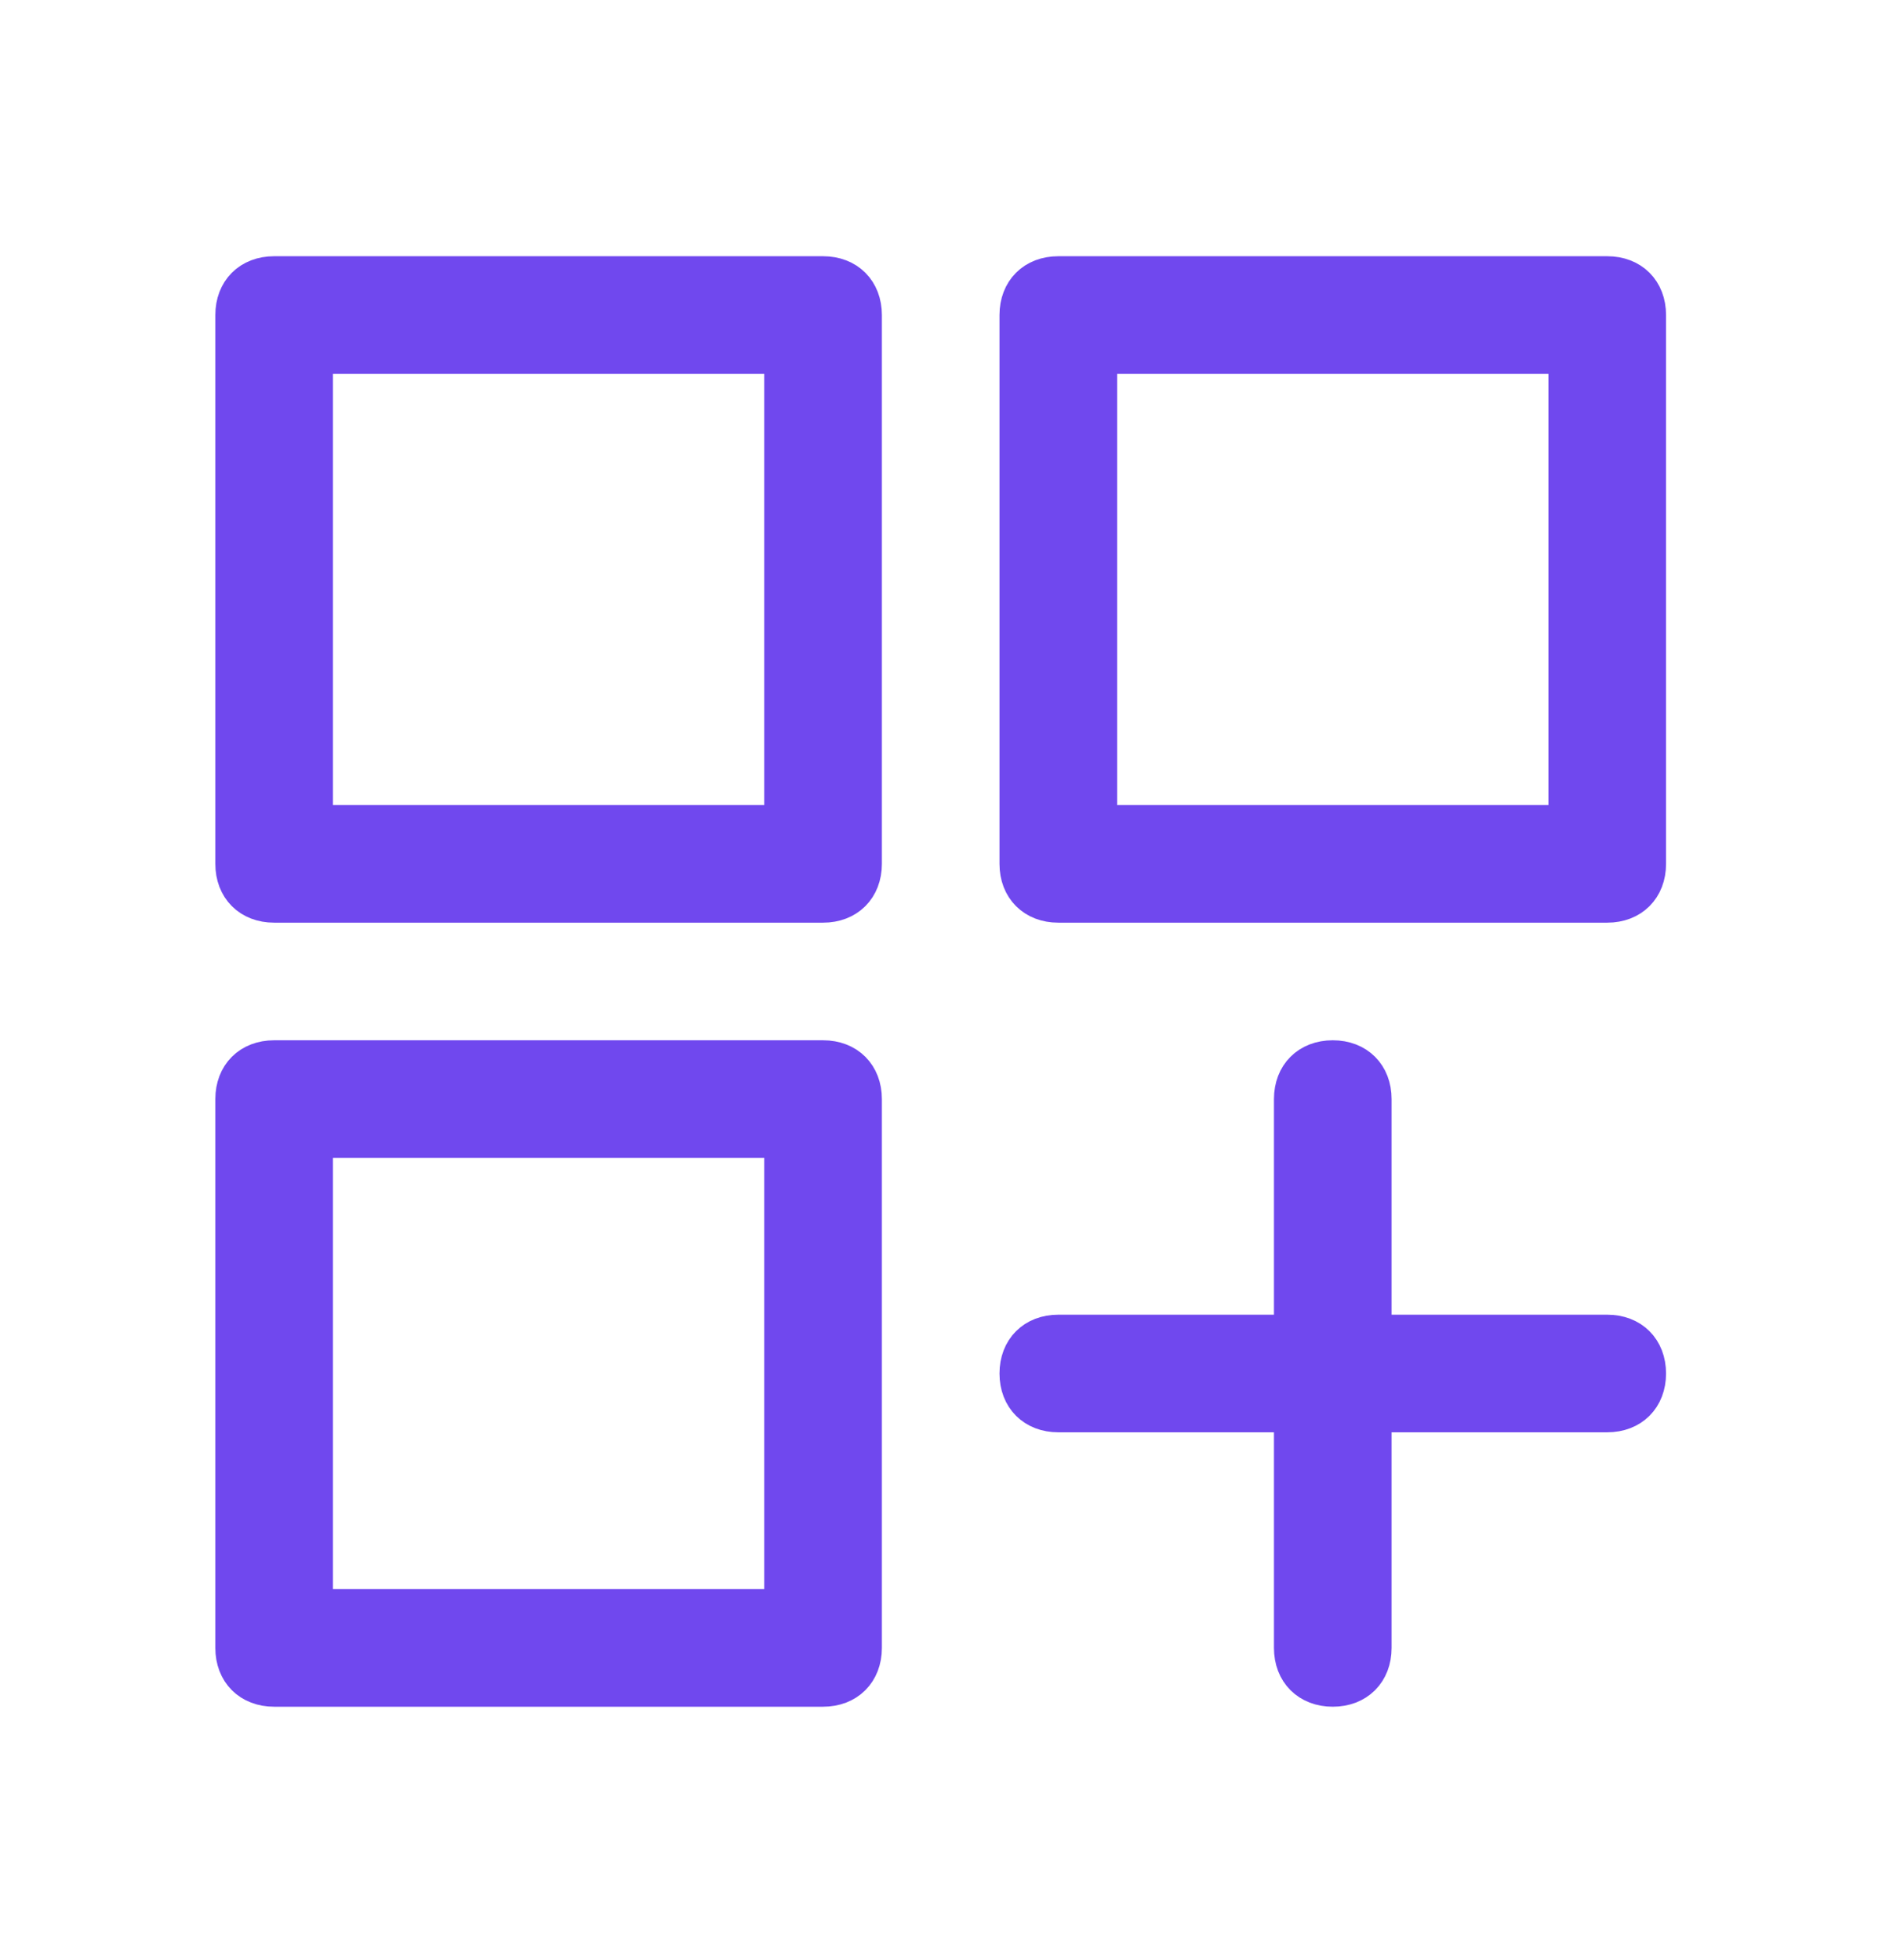 <svg width="24" height="25" viewBox="0 0 24 25" fill="none" xmlns="http://www.w3.org/2000/svg">
<path d="M10.496 13.518H3.496C3.196 13.518 2.996 13.718 2.996 14.018V21.018C2.996 21.318 3.196 21.518 3.496 21.518H10.496C10.796 21.518 10.996 21.318 10.996 21.018V14.018C10.996 13.718 10.796 13.518 10.496 13.518ZM9.996 20.518H3.996V14.518H9.996V20.518ZM10.496 3.518H3.496C3.196 3.518 2.996 3.718 2.996 4.018V11.018C2.996 11.318 3.196 11.518 3.496 11.518H10.496C10.796 11.518 10.996 11.318 10.996 11.018V4.018C10.996 3.718 10.796 3.518 10.496 3.518ZM9.996 10.518H3.996V4.518H9.996V10.518ZM20.496 3.518H13.496C13.196 3.518 12.996 3.718 12.996 4.018V11.018C12.996 11.318 13.196 11.518 13.496 11.518H20.496C20.796 11.518 20.996 11.318 20.996 11.018V4.018C20.996 3.718 20.796 3.518 20.496 3.518ZM19.996 10.518H13.996V4.518H19.996V10.518ZM20.496 17.018H17.496V14.018C17.496 13.718 17.296 13.518 16.996 13.518C16.696 13.518 16.496 13.718 16.496 14.018V17.018H13.496C13.196 17.018 12.996 17.218 12.996 17.518C12.996 17.818 13.196 18.018 13.496 18.018H16.496V21.018C16.496 21.318 16.696 21.518 16.996 21.518C17.296 21.518 17.496 21.318 17.496 21.018V18.018H20.496C20.796 18.018 20.996 17.818 20.996 17.518C20.996 17.218 20.796 17.018 20.496 17.018Z" fill="#7048EE" stroke="#7048EE" stroke-width="0.5"/>
</svg>

